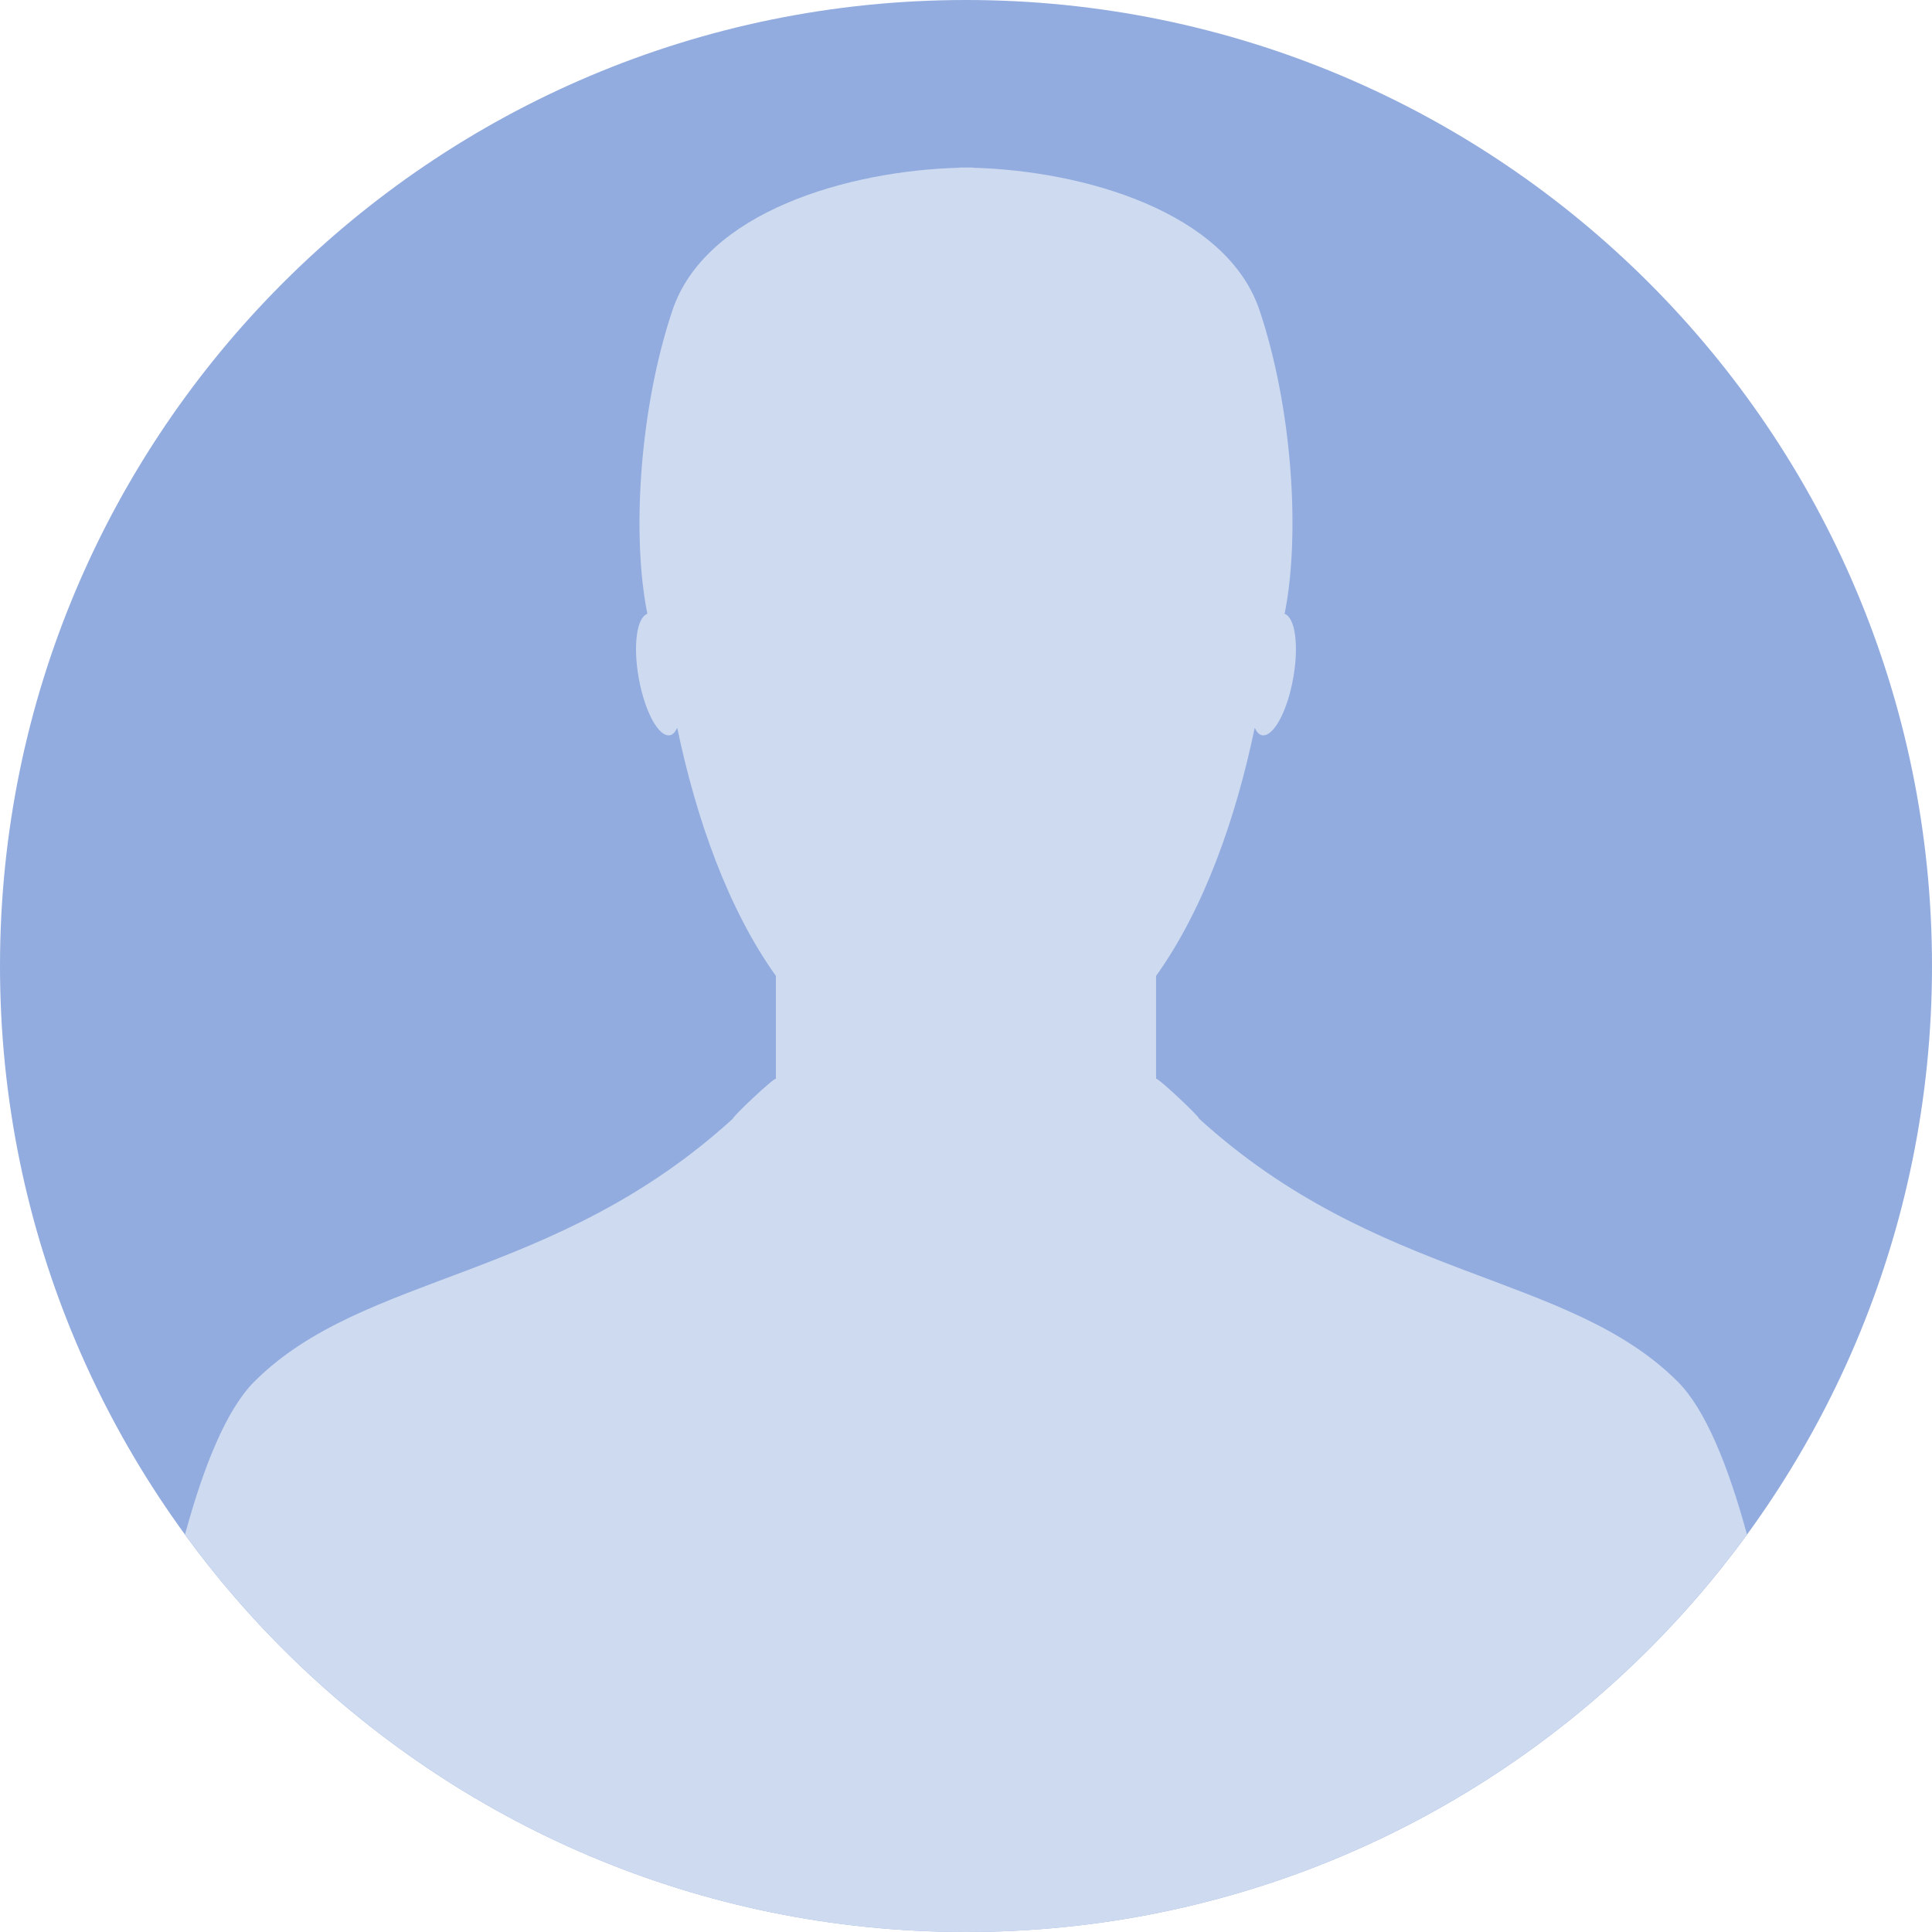 <svg xmlns="http://www.w3.org/2000/svg" xmlns:xlink="http://www.w3.org/1999/xlink" width="500" zoomAndPan="magnify" viewBox="0 0 375 375" height="500" preserveAspectRatio="xMidYMid meet" version="1.0"><defs><clipPath id="0c6336ea1f"><path d="M 112.5 112.5 L 262.5 112.5 L 262.5 262.5 L 112.5 262.5 Z M 112.5 112.5 " clip-rule="nonzero"/></clipPath><clipPath id="8324d3d958"><path d="M 126 125 L 249 125 L 249 262.5 L 126 262.5 Z M 126 125 " clip-rule="nonzero"/></clipPath><clipPath id="3ced952076"><path d="M 124.5 124.5 L 274.5 124.5 L 274.5 274.5 L 124.5 274.5 Z M 124.5 124.5 " clip-rule="nonzero"/></clipPath><clipPath id="841871ff7c"><path d="M 138 137 L 261 137 L 261 274.5 L 138 274.5 Z M 138 137 " clip-rule="nonzero"/></clipPath><clipPath id="1dbd92eafa"><path d="M 136.5 136.5 L 286.5 136.5 L 286.5 286.5 L 136.5 286.5 Z M 136.5 136.5 " clip-rule="nonzero"/></clipPath><clipPath id="0284f17958"><path d="M 150 149 L 273 149 L 273 286.5 L 150 286.5 Z M 150 149 " clip-rule="nonzero"/></clipPath><clipPath id="272c844cd8"><path d="M 148.5 148.5 L 298.5 148.5 L 298.5 298.5 L 148.5 298.5 Z M 148.5 148.5 " clip-rule="nonzero"/></clipPath><clipPath id="6faeb1b468"><path d="M 162 161 L 285 161 L 285 298.5 L 162 298.5 Z M 162 161 " clip-rule="nonzero"/></clipPath><clipPath id="2edd7d0d50"><path d="M 160.5 160.5 L 310.5 160.5 L 310.5 310.5 L 160.5 310.5 Z M 160.5 160.5 " clip-rule="nonzero"/></clipPath><clipPath id="32855e4cd0"><path d="M 174 173 L 297 173 L 297 310.5 L 174 310.5 Z M 174 173 " clip-rule="nonzero"/></clipPath><clipPath id="25a04e269a"><path d="M 172.5 172.5 L 322.5 172.5 L 322.5 322.5 L 172.5 322.5 Z M 172.5 172.5 " clip-rule="nonzero"/></clipPath><clipPath id="1164c9f175"><path d="M 186 185 L 309 185 L 309 322.5 L 186 322.5 Z M 186 185 " clip-rule="nonzero"/></clipPath></defs><g clip-path="url(#0c6336ea1f)"><path fill="#92acdf" d="M 262.5 187.5 C 262.5 228.922 228.922 262.5 187.5 262.5 C 146.078 262.5 112.5 228.922 112.5 187.5 C 112.5 146.078 146.078 112.5 187.5 112.5 C 228.922 112.5 262.5 146.078 262.5 187.5 " fill-opacity="1" fill-rule="nonzero"/></g><g clip-path="url(#8324d3d958)"><path fill="#cedaf0" d="M 169.414 199.344 C 155.531 211.996 140.75 211.258 132.242 219.773 C 130.102 221.906 128.328 226.266 126.863 231.637 C 140.5 250.344 162.578 262.5 187.5 262.5 C 212.418 262.5 234.496 250.344 248.133 231.641 C 246.672 226.27 244.898 221.906 242.758 219.773 C 234.254 211.258 219.469 211.996 205.582 199.344 C 205.668 199.238 202.379 196.133 202.258 196.258 L 202.258 188.27 C 205.98 183.074 208.457 176.023 209.918 169.008 C 210.062 169.324 210.258 169.547 210.492 169.586 C 211.363 169.734 212.449 167.738 212.91 165.117 C 213.359 162.582 213.047 160.438 212.238 160.156 C 213.477 154.004 212.832 144.18 210.297 136.613 C 207.734 128.949 196.648 125.758 188.035 125.523 L 188.035 125.512 C 188.012 125.512 187.992 125.512 187.965 125.512 C 187.824 125.512 187.691 125.512 187.559 125.512 C 187.535 125.512 187.52 125.512 187.5 125.512 C 187.48 125.512 187.461 125.512 187.441 125.512 C 187.305 125.512 187.172 125.512 187.031 125.512 C 187 125.512 186.984 125.512 186.957 125.512 L 186.957 125.523 C 178.348 125.758 167.262 128.949 164.703 136.613 C 162.164 144.18 161.523 154.004 162.762 160.156 C 161.945 160.438 161.637 162.582 162.086 165.117 C 162.551 167.738 163.633 169.734 164.504 169.586 C 164.742 169.547 164.93 169.324 165.082 169.008 C 166.539 176.023 169.02 183.074 172.738 188.27 L 172.738 196.258 C 172.617 196.133 169.324 199.238 169.414 199.344 " fill-opacity="1" fill-rule="nonzero"/></g><g clip-path="url(#3ced952076)"><path fill="#92acdf" d="M 274.5 199.5 C 274.5 240.922 240.922 274.5 199.5 274.5 C 158.078 274.5 124.5 240.922 124.5 199.5 C 124.5 158.078 158.078 124.5 199.5 124.5 C 240.922 124.5 274.5 158.078 274.5 199.5 " fill-opacity="1" fill-rule="nonzero"/></g><g clip-path="url(#841871ff7c)"><path fill="#cedaf0" d="M 181.414 211.344 C 167.531 223.996 152.75 223.258 144.242 231.773 C 142.102 233.906 140.328 238.266 138.863 243.637 C 152.5 262.344 174.578 274.5 199.5 274.5 C 224.418 274.5 246.496 262.344 260.133 243.641 C 258.672 238.27 256.898 233.906 254.758 231.773 C 246.254 223.258 231.469 223.996 217.582 211.344 C 217.668 211.238 214.379 208.133 214.258 208.258 L 214.258 200.27 C 217.98 195.074 220.457 188.023 221.918 181.008 C 222.062 181.324 222.258 181.547 222.492 181.586 C 223.363 181.734 224.449 179.738 224.91 177.117 C 225.359 174.582 225.047 172.438 224.238 172.156 C 225.477 166.004 224.832 156.18 222.297 148.613 C 219.734 140.949 208.648 137.758 200.035 137.523 L 200.035 137.512 C 200.012 137.512 199.992 137.512 199.965 137.512 C 199.824 137.512 199.691 137.512 199.559 137.512 C 199.535 137.512 199.52 137.512 199.5 137.512 C 199.48 137.512 199.461 137.512 199.441 137.512 C 199.305 137.512 199.172 137.512 199.031 137.512 C 199 137.512 198.984 137.512 198.957 137.512 L 198.957 137.523 C 190.348 137.758 179.262 140.949 176.703 148.613 C 174.164 156.18 173.523 166.004 174.762 172.156 C 173.945 172.438 173.637 174.582 174.086 177.117 C 174.551 179.738 175.633 181.734 176.504 181.586 C 176.742 181.547 176.93 181.324 177.082 181.008 C 178.539 188.023 181.02 195.074 184.738 200.27 L 184.738 208.258 C 184.617 208.133 181.324 211.238 181.414 211.344 " fill-opacity="1" fill-rule="nonzero"/></g><g clip-path="url(#1dbd92eafa)"><path fill="#92acdf" d="M 286.5 211.5 C 286.5 252.922 252.922 286.5 211.5 286.5 C 170.078 286.5 136.5 252.922 136.5 211.5 C 136.5 170.078 170.078 136.5 211.5 136.5 C 252.922 136.5 286.5 170.078 286.5 211.5 " fill-opacity="1" fill-rule="nonzero"/></g><g clip-path="url(#0284f17958)"><path fill="#cedaf0" d="M 193.414 223.344 C 179.531 235.996 164.75 235.258 156.242 243.773 C 154.102 245.906 152.328 250.266 150.863 255.637 C 164.5 274.344 186.578 286.5 211.5 286.5 C 236.418 286.5 258.496 274.344 272.133 255.641 C 270.672 250.27 268.898 245.906 266.758 243.773 C 258.254 235.258 243.469 235.996 229.582 223.344 C 229.668 223.238 226.379 220.133 226.258 220.258 L 226.258 212.27 C 229.98 207.074 232.457 200.023 233.918 193.008 C 234.062 193.324 234.258 193.547 234.492 193.586 C 235.363 193.734 236.449 191.738 236.91 189.117 C 237.359 186.582 237.047 184.438 236.238 184.156 C 237.477 178.004 236.832 168.18 234.297 160.613 C 231.734 152.949 220.648 149.758 212.035 149.523 L 212.035 149.512 C 212.012 149.512 211.992 149.512 211.965 149.512 C 211.824 149.512 211.691 149.512 211.559 149.512 C 211.535 149.512 211.52 149.512 211.5 149.512 C 211.48 149.512 211.461 149.512 211.441 149.512 C 211.305 149.512 211.172 149.512 211.031 149.512 C 211 149.512 210.984 149.512 210.957 149.512 L 210.957 149.523 C 202.348 149.758 191.262 152.949 188.703 160.613 C 186.164 168.18 185.523 178.004 186.762 184.156 C 185.945 184.438 185.637 186.582 186.086 189.117 C 186.551 191.738 187.633 193.734 188.504 193.586 C 188.742 193.547 188.93 193.324 189.082 193.008 C 190.539 200.023 193.02 207.074 196.738 212.27 L 196.738 220.258 C 196.617 220.133 193.324 223.238 193.414 223.344 " fill-opacity="1" fill-rule="nonzero"/></g><g clip-path="url(#272c844cd8)"><path fill="#92acdf" d="M 298.5 223.5 C 298.5 264.922 264.922 298.5 223.5 298.5 C 182.078 298.5 148.5 264.922 148.5 223.5 C 148.5 182.078 182.078 148.5 223.5 148.5 C 264.922 148.5 298.5 182.078 298.5 223.5 " fill-opacity="1" fill-rule="nonzero"/></g><g clip-path="url(#6faeb1b468)"><path fill="#cedaf0" d="M 205.414 235.344 C 191.531 247.996 176.75 247.258 168.242 255.773 C 166.102 257.906 164.328 262.266 162.863 267.637 C 176.5 286.344 198.578 298.5 223.5 298.5 C 248.418 298.5 270.496 286.344 284.133 267.641 C 282.672 262.27 280.898 257.906 278.758 255.773 C 270.254 247.258 255.469 247.996 241.582 235.344 C 241.668 235.238 238.379 232.133 238.258 232.258 L 238.258 224.27 C 241.98 219.074 244.457 212.023 245.918 205.008 C 246.062 205.324 246.258 205.547 246.492 205.586 C 247.363 205.734 248.449 203.738 248.91 201.117 C 249.359 198.582 249.047 196.438 248.238 196.156 C 249.477 190.004 248.832 180.18 246.297 172.613 C 243.734 164.949 232.648 161.758 224.035 161.523 L 224.035 161.512 C 224.012 161.512 223.992 161.512 223.965 161.512 C 223.824 161.512 223.691 161.512 223.559 161.512 C 223.535 161.512 223.52 161.512 223.5 161.512 C 223.48 161.512 223.461 161.512 223.441 161.512 C 223.305 161.512 223.172 161.512 223.031 161.512 C 223 161.512 222.984 161.512 222.957 161.512 L 222.957 161.523 C 214.348 161.758 203.262 164.949 200.703 172.613 C 198.164 180.18 197.523 190.004 198.762 196.156 C 197.945 196.438 197.637 198.582 198.086 201.117 C 198.551 203.738 199.633 205.734 200.504 205.586 C 200.742 205.547 200.93 205.324 201.082 205.008 C 202.539 212.023 205.02 219.074 208.738 224.27 L 208.738 232.258 C 208.617 232.133 205.324 235.238 205.414 235.344 " fill-opacity="1" fill-rule="nonzero"/></g><g clip-path="url(#2edd7d0d50)"><path fill="#92acdf" d="M 310.5 235.5 C 310.5 276.922 276.922 310.5 235.5 310.5 C 194.078 310.5 160.5 276.922 160.5 235.5 C 160.5 194.078 194.078 160.5 235.5 160.5 C 276.922 160.5 310.5 194.078 310.5 235.5 " fill-opacity="1" fill-rule="nonzero"/></g><g clip-path="url(#32855e4cd0)"><path fill="#cedaf0" d="M 217.414 247.344 C 203.531 259.996 188.75 259.258 180.242 267.773 C 178.102 269.906 176.328 274.266 174.863 279.637 C 188.5 298.344 210.578 310.5 235.5 310.5 C 260.418 310.5 282.496 298.344 296.133 279.641 C 294.672 274.27 292.898 269.906 290.758 267.773 C 282.254 259.258 267.469 259.996 253.582 247.344 C 253.668 247.238 250.379 244.133 250.258 244.258 L 250.258 236.27 C 253.98 231.074 256.457 224.023 257.918 217.008 C 258.062 217.324 258.258 217.547 258.492 217.586 C 259.363 217.734 260.449 215.738 260.91 213.117 C 261.359 210.582 261.047 208.438 260.238 208.156 C 261.477 202.004 260.832 192.18 258.297 184.613 C 255.734 176.949 244.648 173.758 236.035 173.523 L 236.035 173.512 C 236.012 173.512 235.992 173.512 235.965 173.512 C 235.824 173.512 235.691 173.512 235.559 173.512 C 235.535 173.512 235.52 173.512 235.5 173.512 C 235.48 173.512 235.461 173.512 235.441 173.512 C 235.305 173.512 235.172 173.512 235.031 173.512 C 235 173.512 234.984 173.512 234.957 173.512 L 234.957 173.523 C 226.348 173.758 215.262 176.949 212.703 184.613 C 210.164 192.18 209.523 202.004 210.762 208.156 C 209.945 208.438 209.637 210.582 210.086 213.117 C 210.551 215.738 211.633 217.734 212.504 217.586 C 212.742 217.547 212.93 217.324 213.082 217.008 C 214.539 224.023 217.02 231.074 220.738 236.27 L 220.738 244.258 C 220.617 244.133 217.324 247.238 217.414 247.344 " fill-opacity="1" fill-rule="nonzero"/></g><g clip-path="url(#25a04e269a)"><path fill="#92acdf" d="M 322.5 247.5 C 322.5 288.922 288.922 322.5 247.5 322.5 C 206.078 322.5 172.5 288.922 172.5 247.5 C 172.5 206.078 206.078 172.5 247.5 172.5 C 288.922 172.5 322.5 206.078 322.5 247.5 " fill-opacity="1" fill-rule="nonzero"/></g><g clip-path="url(#1164c9f175)"><path fill="#cedaf0" d="M 229.414 259.344 C 215.531 271.996 200.75 271.258 192.242 279.773 C 190.102 281.906 188.328 286.266 186.863 291.637 C 200.5 310.344 222.578 322.5 247.5 322.5 C 272.418 322.5 294.496 310.344 308.133 291.641 C 306.672 286.27 304.898 281.906 302.758 279.773 C 294.254 271.258 279.469 271.996 265.582 259.344 C 265.668 259.238 262.379 256.133 262.258 256.258 L 262.258 248.27 C 265.98 243.074 268.457 236.023 269.918 229.008 C 270.062 229.324 270.258 229.547 270.492 229.586 C 271.363 229.734 272.449 227.738 272.91 225.117 C 273.359 222.582 273.047 220.438 272.238 220.156 C 273.477 214.004 272.832 204.18 270.297 196.613 C 267.734 188.949 256.648 185.758 248.035 185.523 L 248.035 185.512 C 248.012 185.512 247.992 185.512 247.965 185.512 C 247.824 185.512 247.691 185.512 247.559 185.512 C 247.535 185.512 247.52 185.512 247.5 185.512 C 247.48 185.512 247.461 185.512 247.441 185.512 C 247.305 185.512 247.172 185.512 247.031 185.512 C 247 185.512 246.984 185.512 246.957 185.512 L 246.957 185.523 C 238.348 185.758 227.262 188.949 224.703 196.613 C 222.164 204.18 221.523 214.004 222.762 220.156 C 221.945 220.438 221.637 222.582 222.086 225.117 C 222.551 227.738 223.633 229.734 224.504 229.586 C 224.742 229.547 224.93 229.324 225.082 229.008 C 226.539 236.023 229.02 243.074 232.738 248.27 L 232.738 256.258 C 232.617 256.133 229.324 259.238 229.414 259.344 " fill-opacity="1" fill-rule="nonzero"/></g><path fill="#92acdf" d="M 375 187.5 C 375 291.051 291.055 375 187.5 375 C 83.945 375 0 291.051 0 187.5 C 0 83.945 83.945 0 187.5 0 C 291.055 0 375 83.945 375 187.5 " fill-opacity="1" fill-rule="nonzero"/><path fill="#cedaf0" d="M 142.281 217.105 C 107.582 248.746 70.621 246.895 49.352 268.18 C 44.008 273.516 39.57 284.418 35.906 297.844 C 70.004 344.605 125.199 375 187.5 375 C 249.797 375 304.992 344.605 339.086 297.848 C 335.426 284.422 330.992 273.516 325.648 268.18 C 304.383 246.895 267.418 248.746 232.711 217.105 C 232.922 216.848 224.699 209.082 224.395 209.391 L 224.395 189.422 C 233.695 176.434 239.891 158.812 243.539 141.27 C 243.91 142.066 244.398 142.617 244.98 142.715 C 247.152 143.086 249.879 138.094 251.027 131.543 C 252.145 125.207 251.371 119.84 249.344 119.145 C 252.438 103.758 250.832 79.199 244.496 60.281 C 238.09 41.121 210.371 33.141 188.84 32.559 L 188.84 32.523 C 188.777 32.523 188.727 32.523 188.664 32.523 C 188.309 32.523 187.98 32.523 187.641 32.523 C 187.594 32.523 187.547 32.523 187.496 32.523 C 187.445 32.523 187.398 32.523 187.352 32.523 C 187.012 32.523 186.676 32.523 186.332 32.523 C 186.254 32.523 186.207 32.523 186.145 32.523 L 186.145 32.559 C 164.621 33.141 136.898 41.121 130.504 60.281 C 124.16 79.199 122.559 103.758 125.652 119.145 C 123.613 119.84 122.844 125.207 123.965 131.543 C 125.125 138.094 127.828 143.086 130.012 142.715 C 130.602 142.617 131.07 142.066 131.453 141.27 C 135.102 158.812 141.301 176.434 150.602 189.422 L 150.602 209.391 C 150.293 209.082 142.062 216.848 142.281 217.105 " fill-opacity="1" fill-rule="nonzero"/></svg>